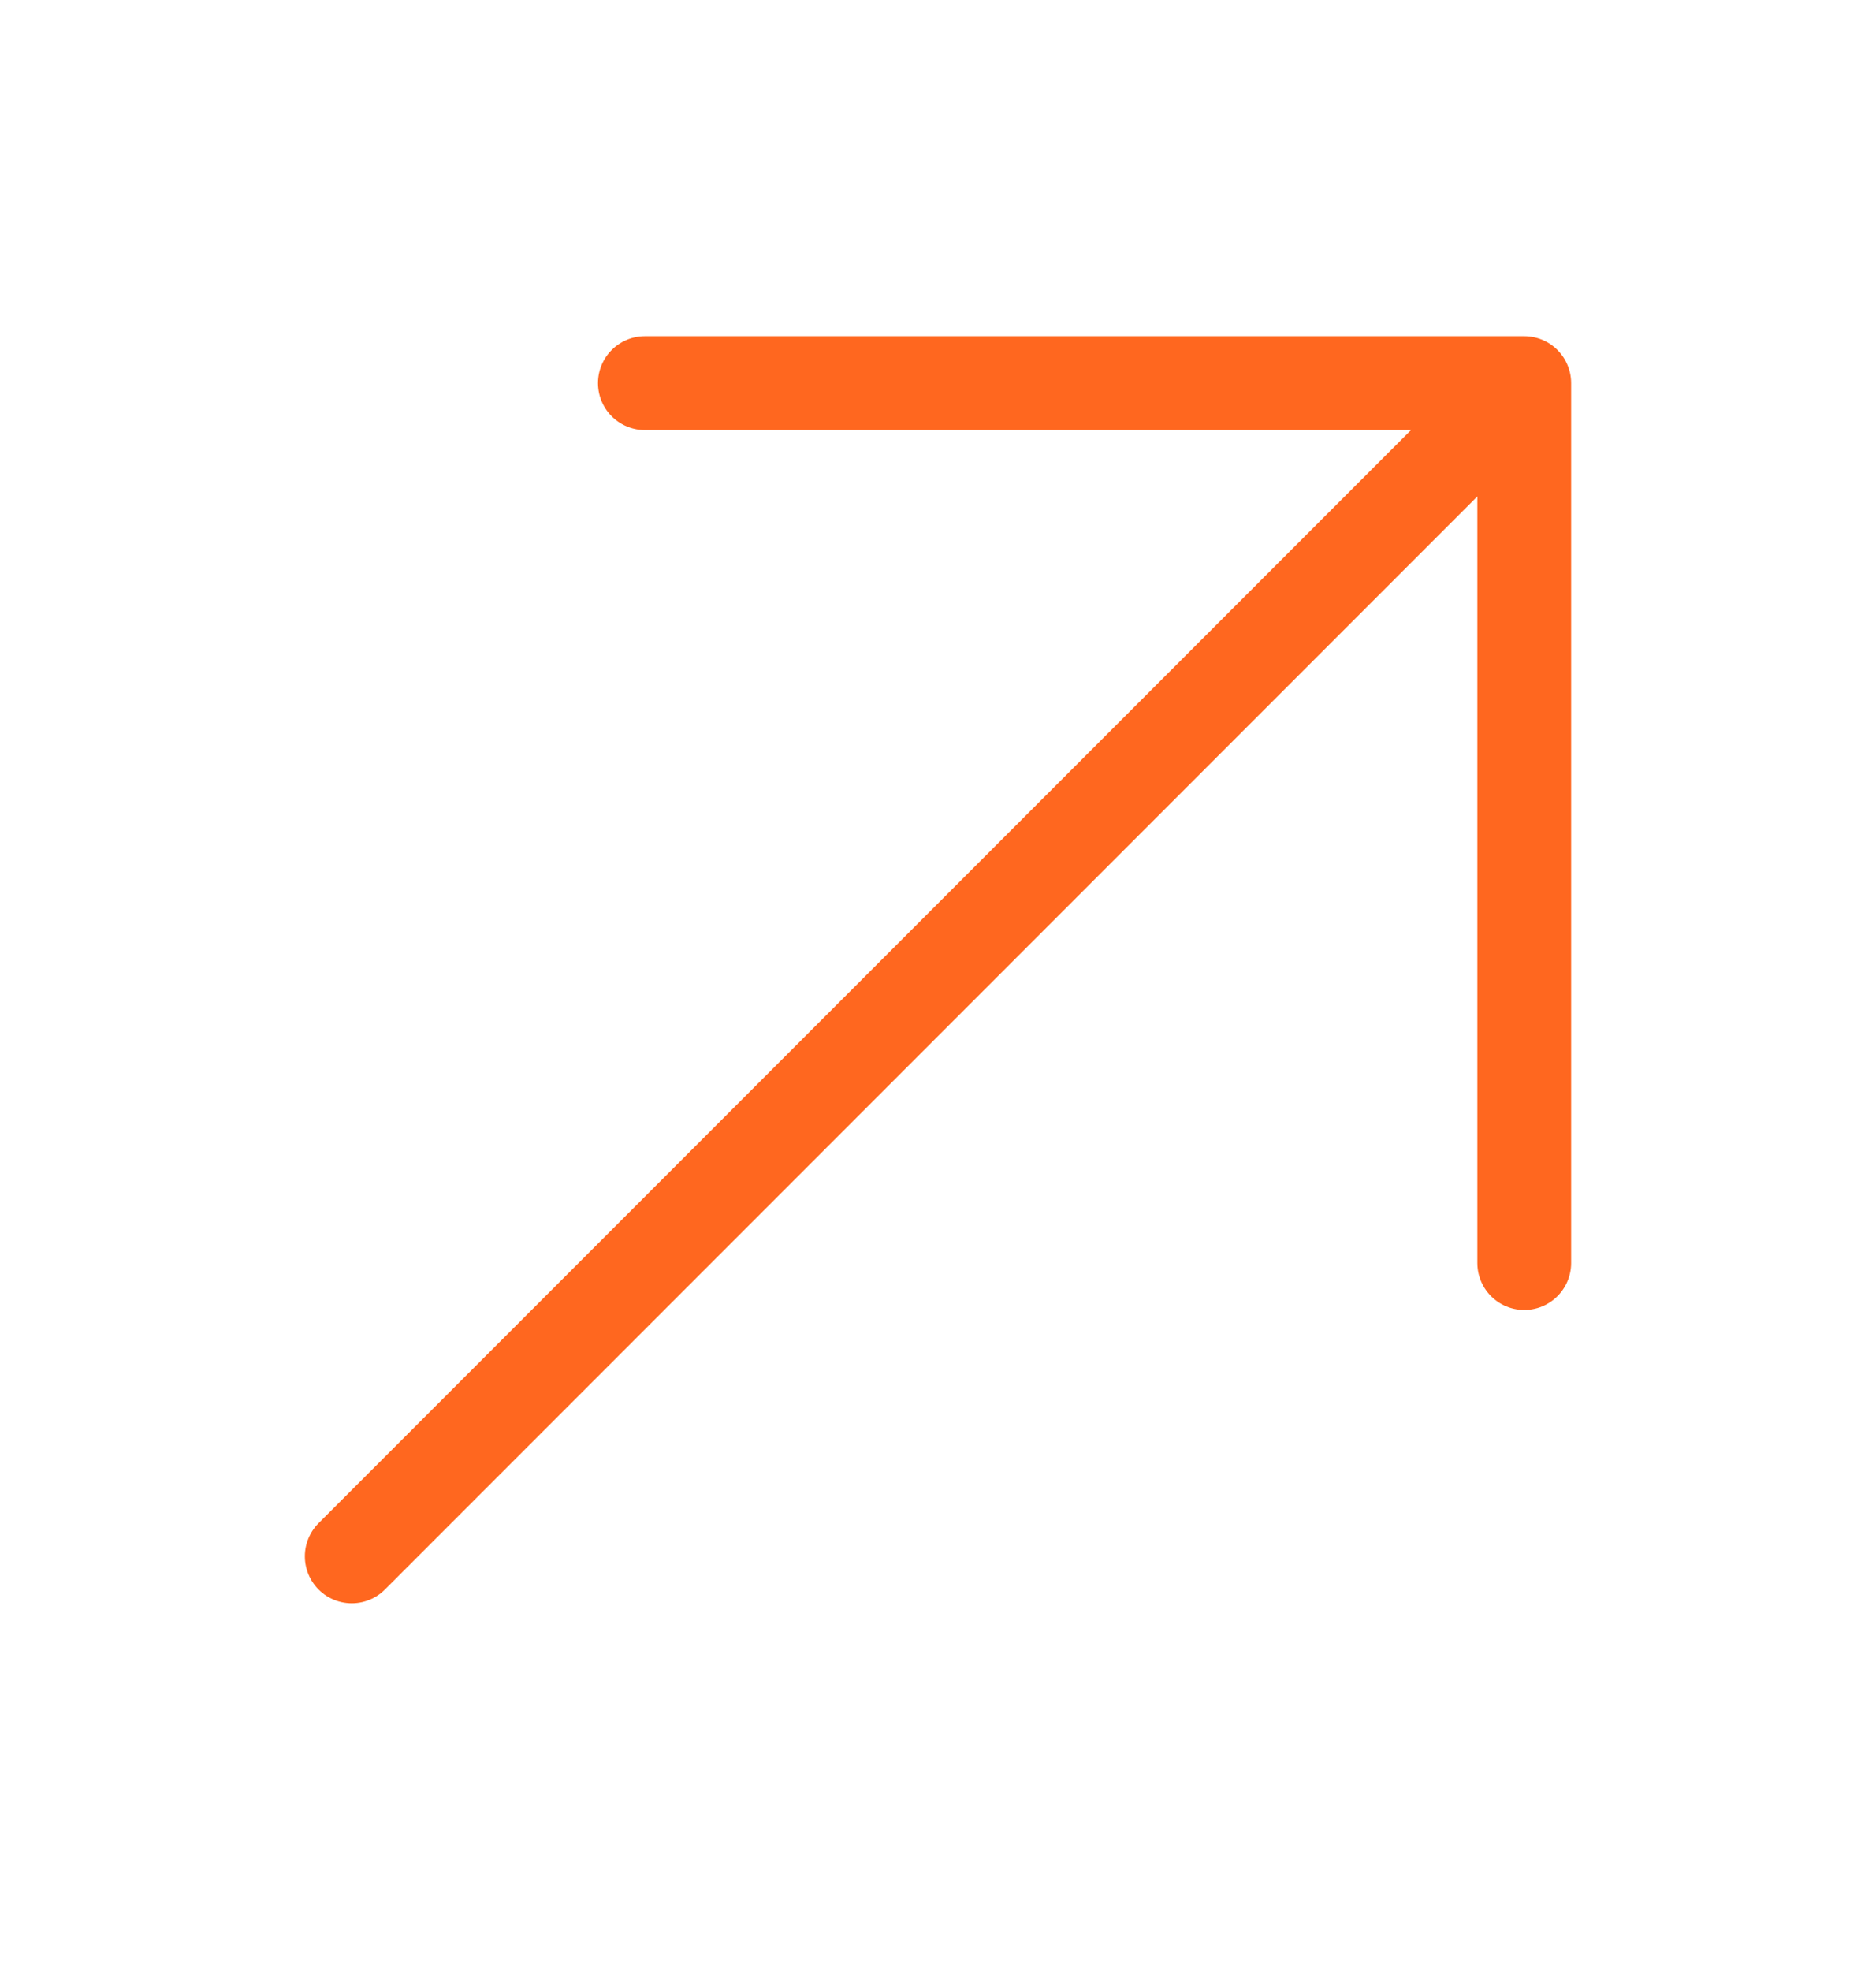 <svg width="20" height="21" viewBox="0 0 20 21" fill="none" xmlns="http://www.w3.org/2000/svg">
<path d="M3.75 16.582L16.25 4.082M16.25 4.082L6.875 4.082M16.25 4.082V13.457" stroke="#FF671F" stroke-linecap="round" stroke-linejoin="round"/>
</svg>
